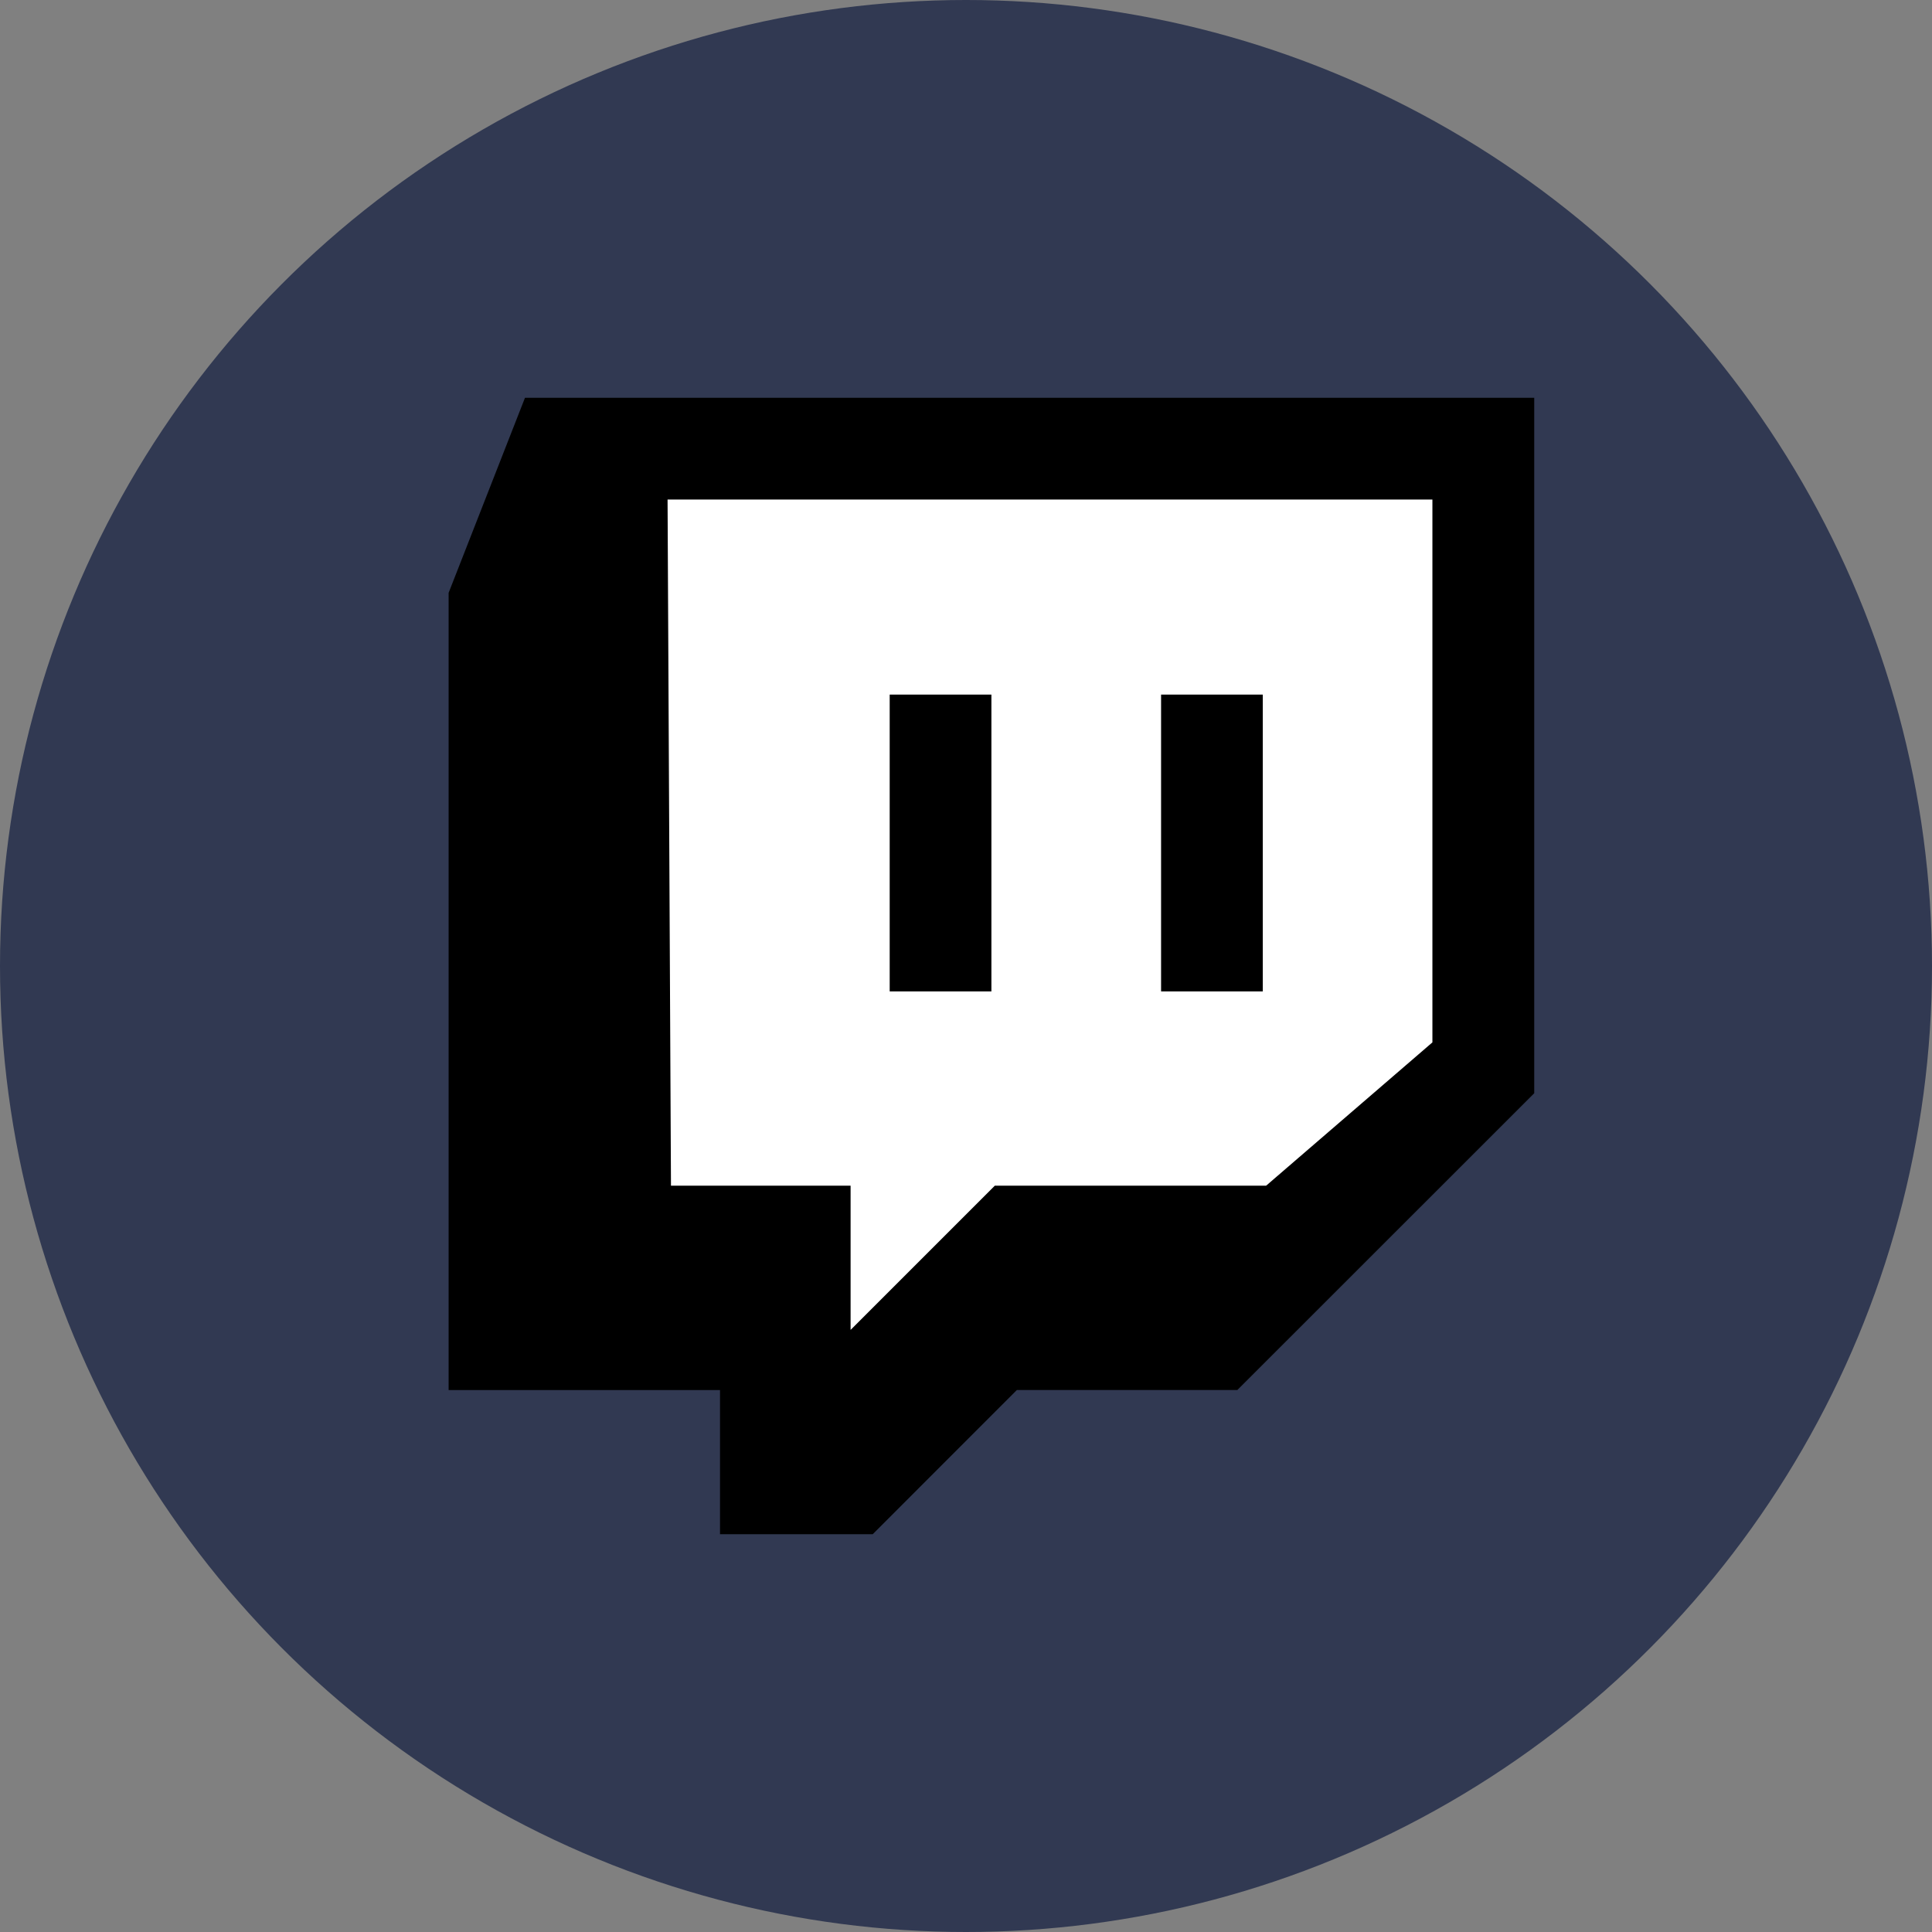 <svg xmlns="http://www.w3.org/2000/svg" width="34" height="34" version="1.1" viewBox="0 0 34 34"><rect x="0" y="0" width="34" height="34" fill="#808080" stroke="none"/><g id="Symbols" fill="none" fill-rule="evenodd" stroke="none" stroke-width="1"><g id="Boxs/Copyright_jp" transform="translate(-195 -351)"><g id="social-entry" transform="translate(19 317)"><g id="social-icons" transform="translate(0 34)"><g id="logo/logo-twitch" transform="translate(176)"><circle id="Oval-Copy-4" cx="17" cy="17" r="17" fill="#313952"/><g id="logo/logo-ig-copy-3" transform="translate(7.895 7)"><path id="Shape" fill="#000" d="M1.344 0 0 3.433v14.03h4.776V20h2.687L10 17.462h3.88l5.225-5.223V0z"/><path id="Combined-Shape" fill="#FFF" d="M17.313 1.79v9.554l-2.926 2.522H9.612l-2.538 2.538v-2.538H3.913l-.06-12.075h13.46Zm-2.985 3.434h-1.79v5.223h1.79V5.224Zm-4.776 0h-1.79v5.223h1.79V5.224Z"/></g></g></g></g></g></g></svg>